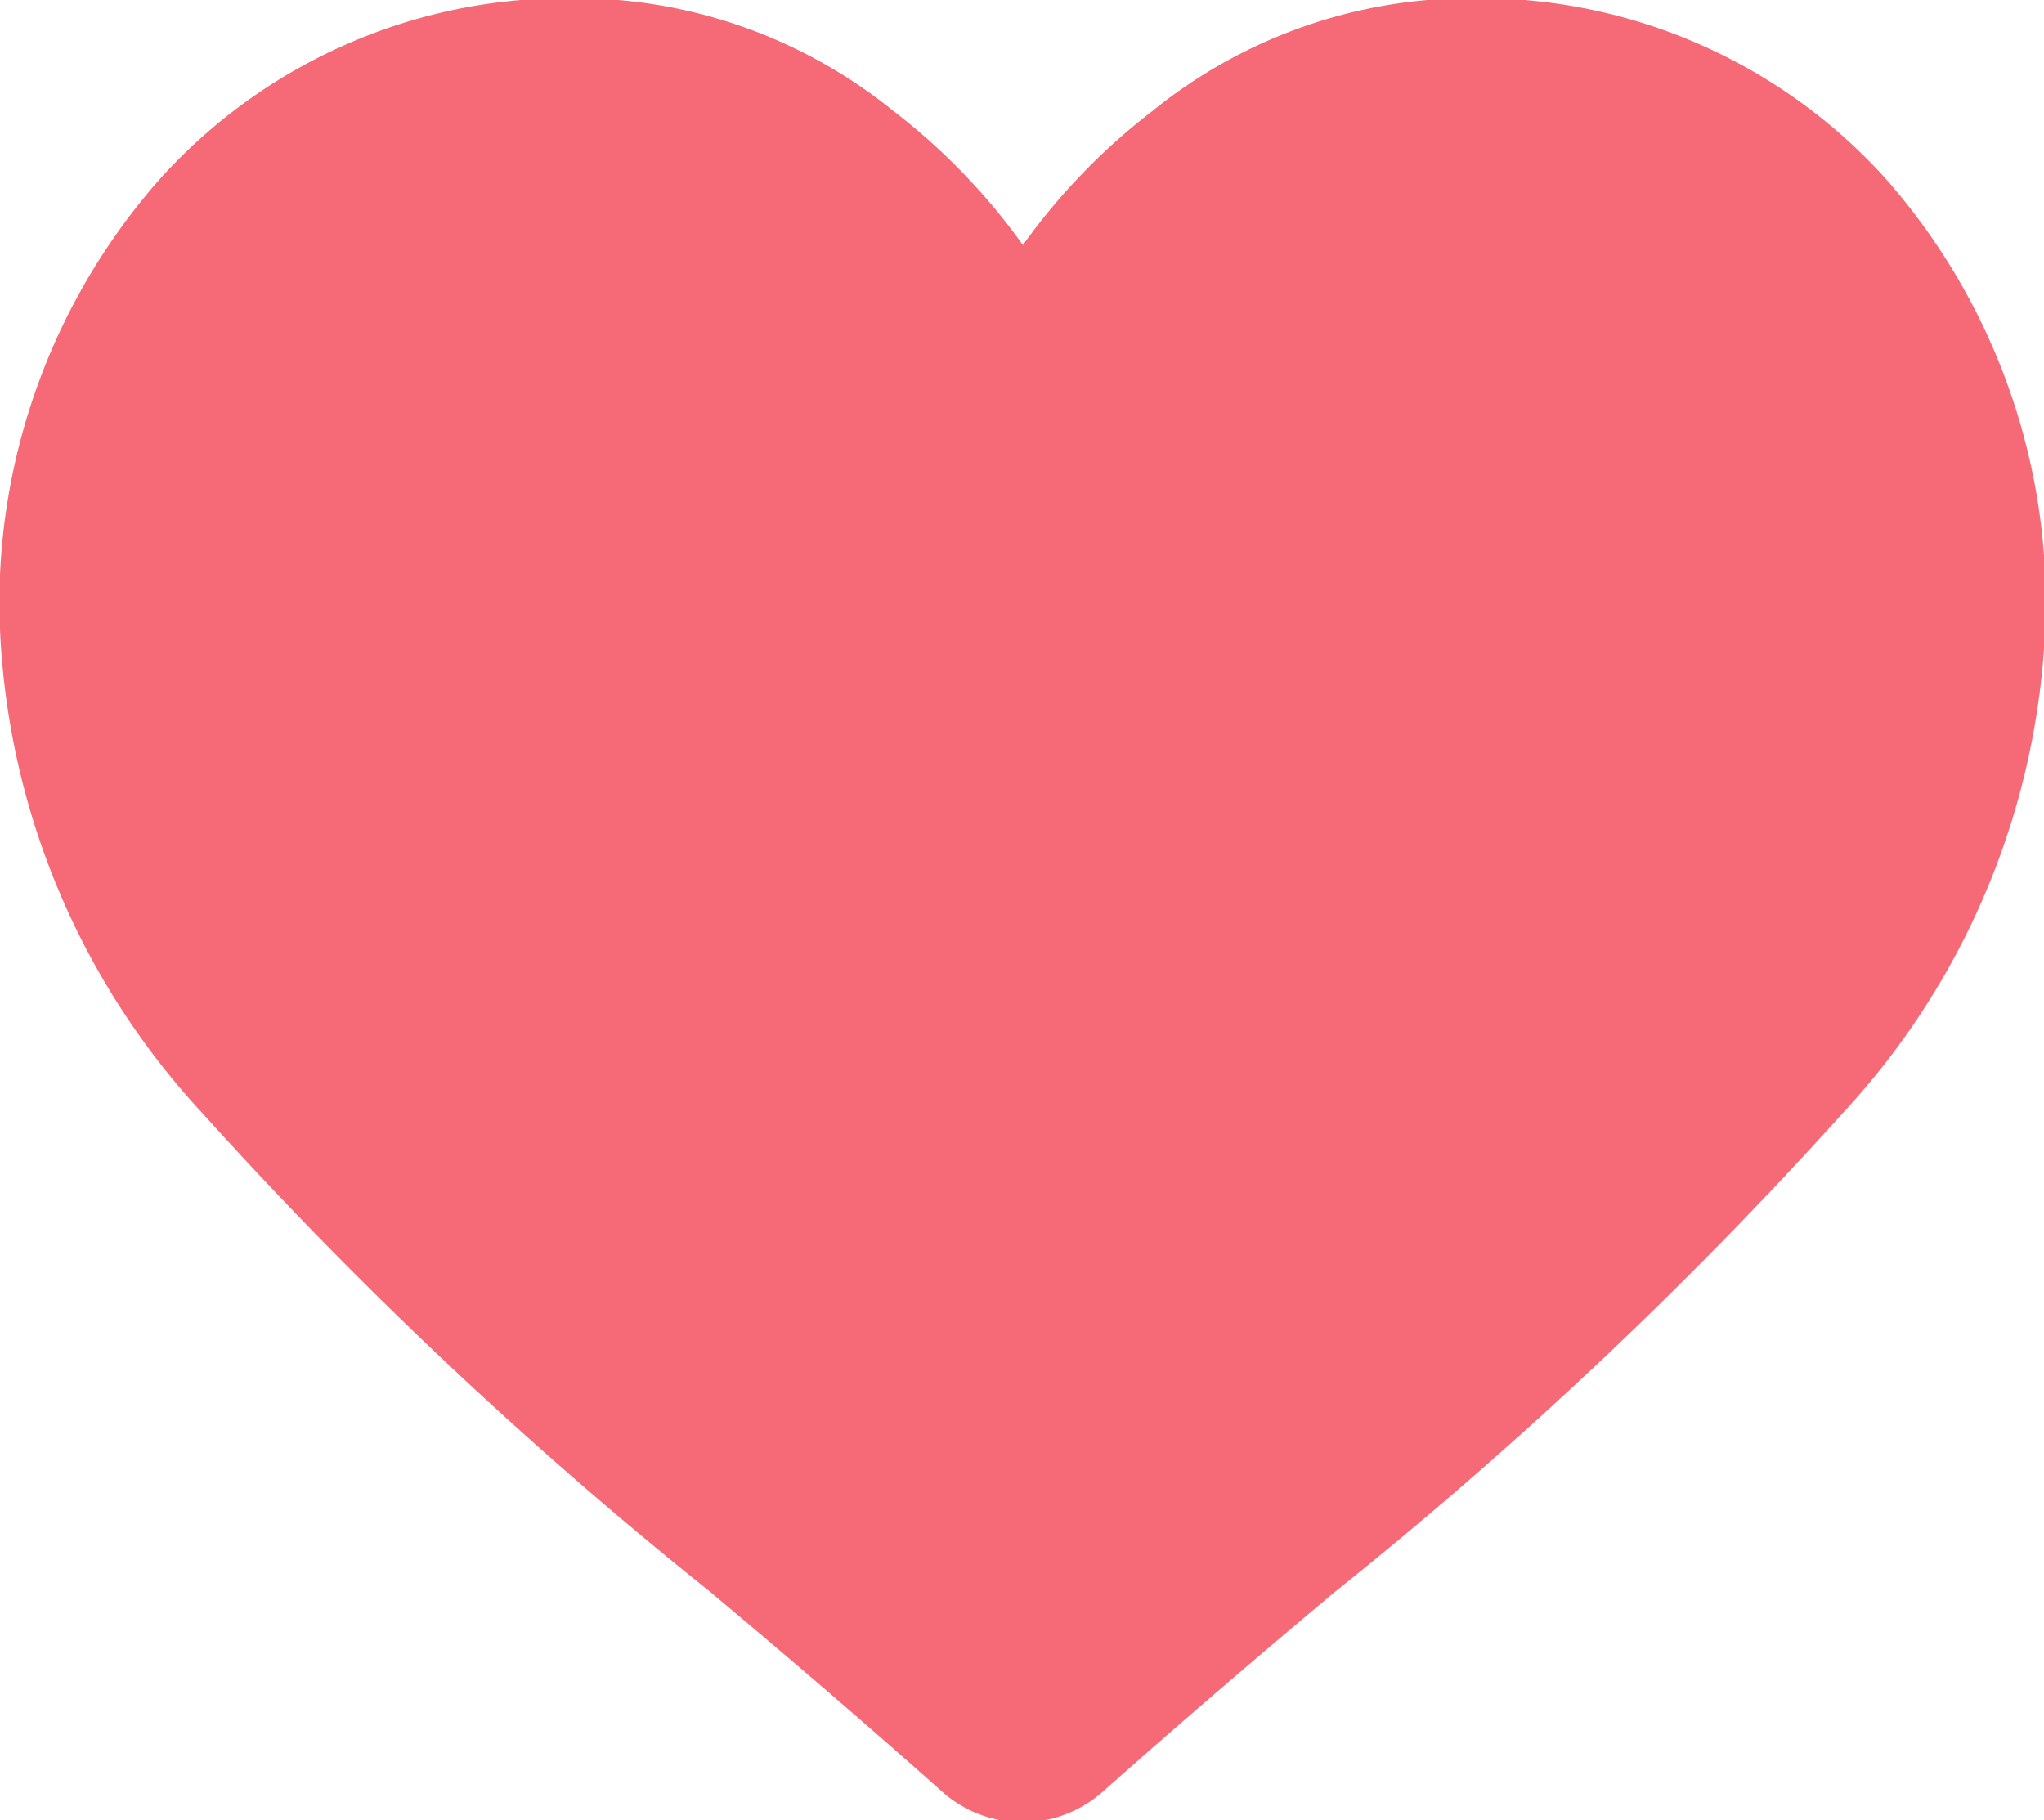 <svg xmlns="http://www.w3.org/2000/svg" width="11.094" height="9.88" viewBox="0 0 11.094 9.88">
  <defs>
    <style>
      .cls-1 {
        fill: #f66a77;
        fill-rule: evenodd;
      }
    </style>
  </defs>
  <path id="形状_10" data-name="形状 10" class="cls-1" d="M391.132,4223.08a2.969,2.969,0,0,0-2.223-.97,2.742,2.742,0,0,0-1.745.61,3.433,3.433,0,0,0-.706.73,3.433,3.433,0,0,0-.706-0.73,2.742,2.742,0,0,0-1.745-.61,2.969,2.969,0,0,0-2.223.97,3.481,3.481,0,0,0-.881,2.37,4.127,4.127,0,0,0,1.1,2.71,23.265,23.265,0,0,0,2.758,2.6c0.382,0.32.816,0.69,1.265,1.09a0.656,0.656,0,0,0,.859,0c0.45-.4.884-0.77,1.266-1.09a23.265,23.265,0,0,0,2.758-2.6,4.127,4.127,0,0,0,1.1-2.71A3.481,3.481,0,0,0,391.132,4223.08Z" transform="translate(-380.906 -4222.12)"/>
</svg>
